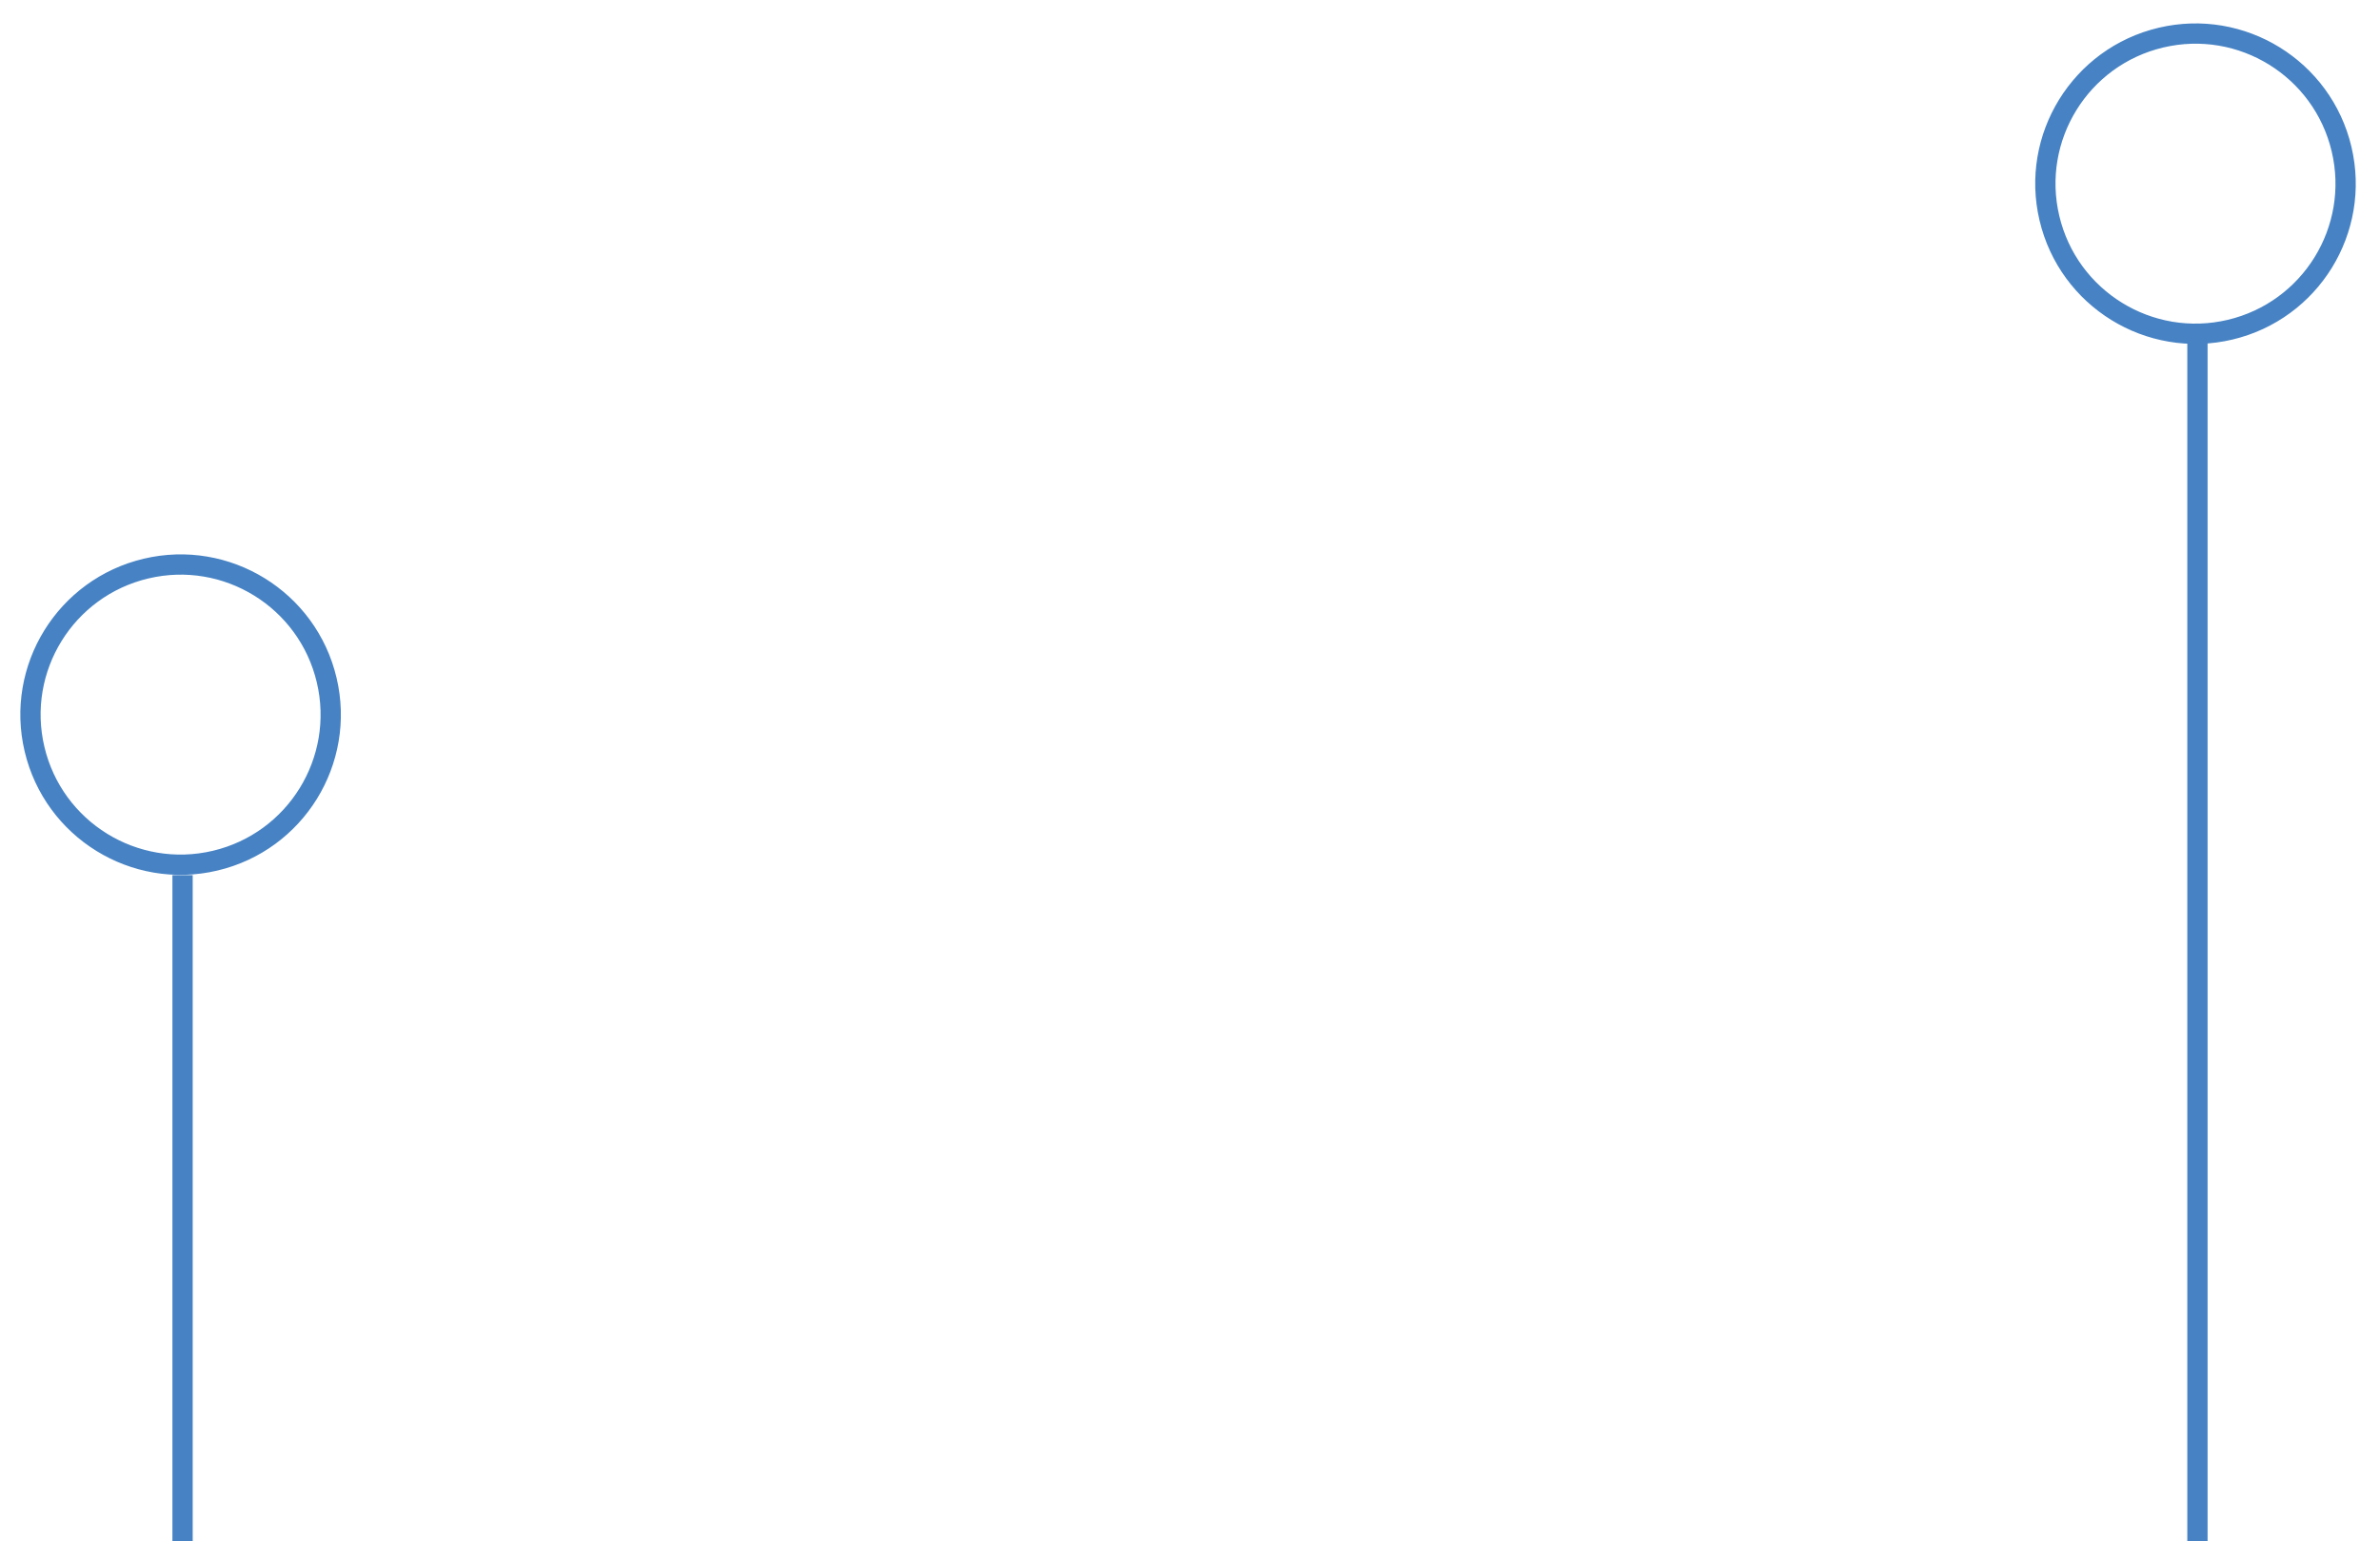 <?xml version="1.0" encoding="UTF-8"?> <svg xmlns="http://www.w3.org/2000/svg" width="352" height="228" viewBox="0 0 352 228" fill="none"><path d="M325 49L325 228" stroke="#4783C4" stroke-width="3"></path><path d="M319.605 5.564C307.673 8.385 300.286 20.344 303.107 32.276C305.928 44.208 317.887 51.594 329.819 48.774C341.751 45.953 349.137 33.994 346.316 22.062C343.496 10.13 331.536 2.744 319.605 5.564Z" stroke="#4783C4" stroke-width="3"></path><path d="M27 129.457L27 227.957" stroke="#4783C4" stroke-width="3"></path><path d="M21.605 84.107C9.673 86.927 2.287 98.887 5.107 110.819C7.928 122.75 19.887 130.137 31.819 127.316C43.751 124.496 51.137 112.536 48.316 100.604C45.496 88.672 33.536 81.286 21.605 84.107Z" stroke="#4783C4" stroke-width="3"></path></svg> 